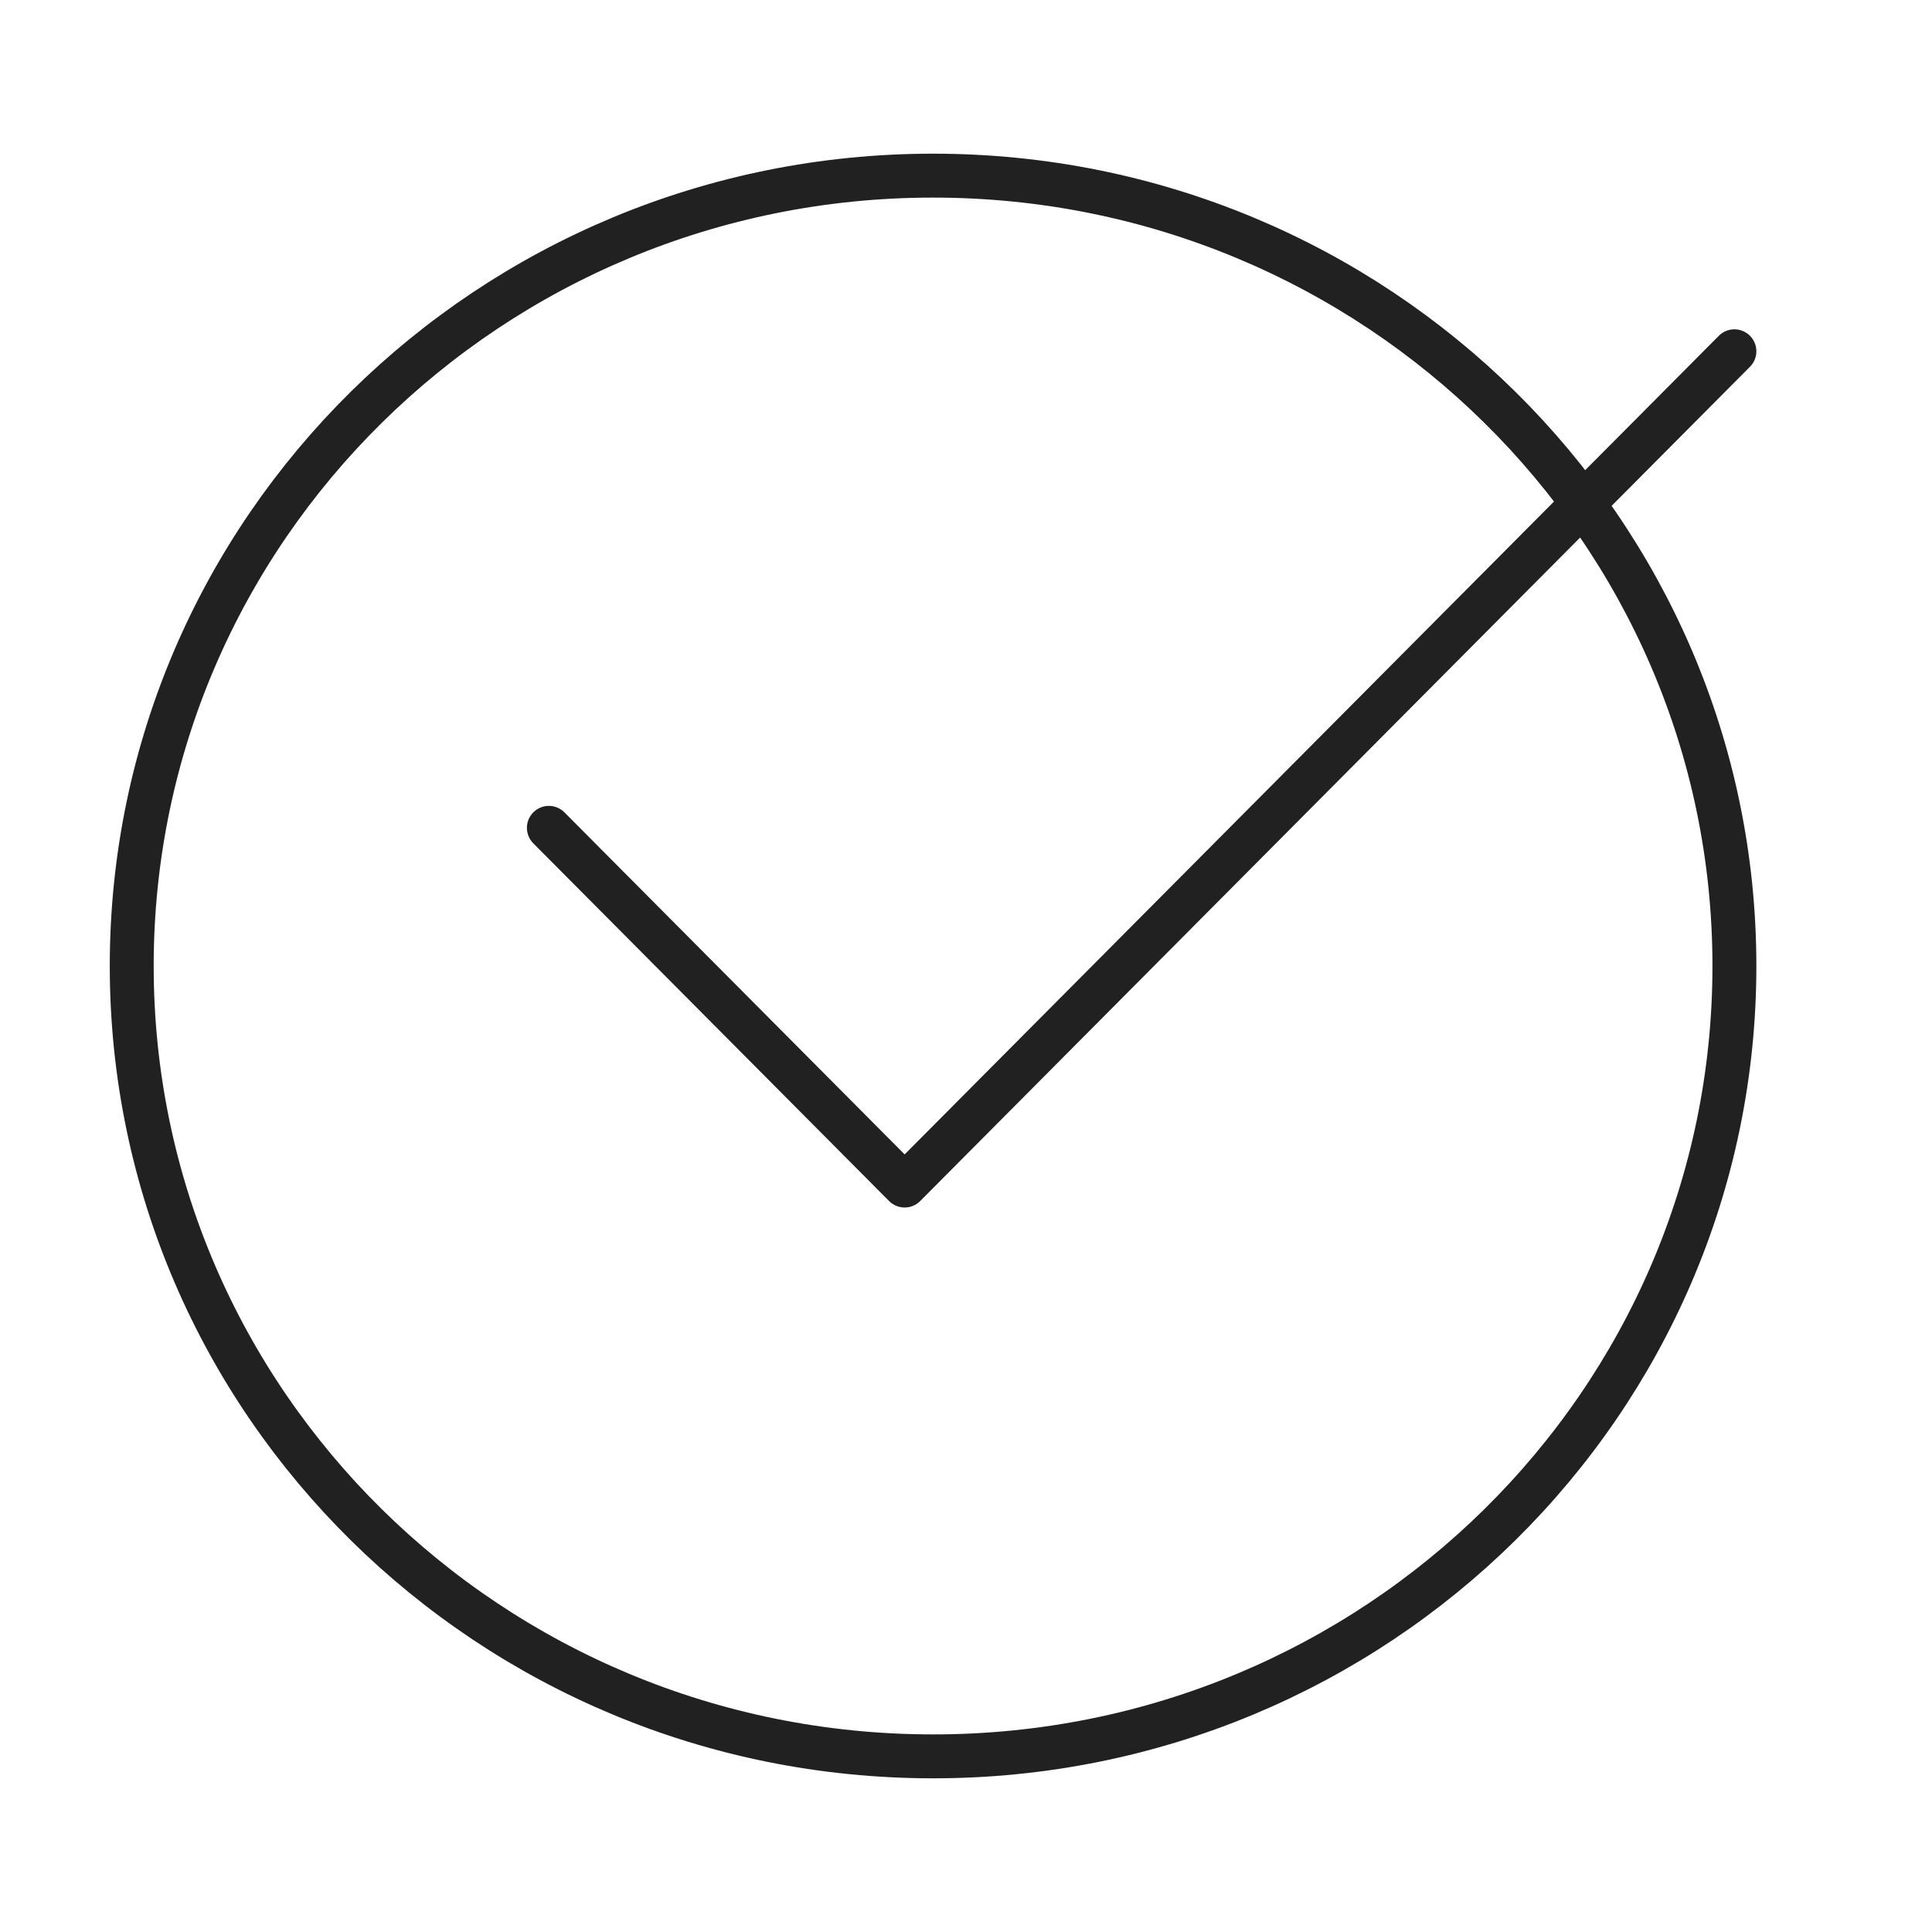 <?xml version="1.0" encoding="UTF-8"?> <svg xmlns="http://www.w3.org/2000/svg" width="88" height="88" viewBox="0 0 88 88" fill="none"><path d="M42.5 80C62.658 80 79 63.882 79 44C79 24.118 62.658 8 42.5 8C22.341 8 6 24.118 6 44C6 63.882 22.341 80 42.5 80Z" stroke="#212121" stroke-width="2" stroke-miterlimit="10" stroke-linecap="round" stroke-linejoin="round"></path><path d="M25 37.707L41.205 54L79 16" stroke="#212121" stroke-width="2" stroke-miterlimit="10" stroke-linecap="round" stroke-linejoin="round"></path></svg> 